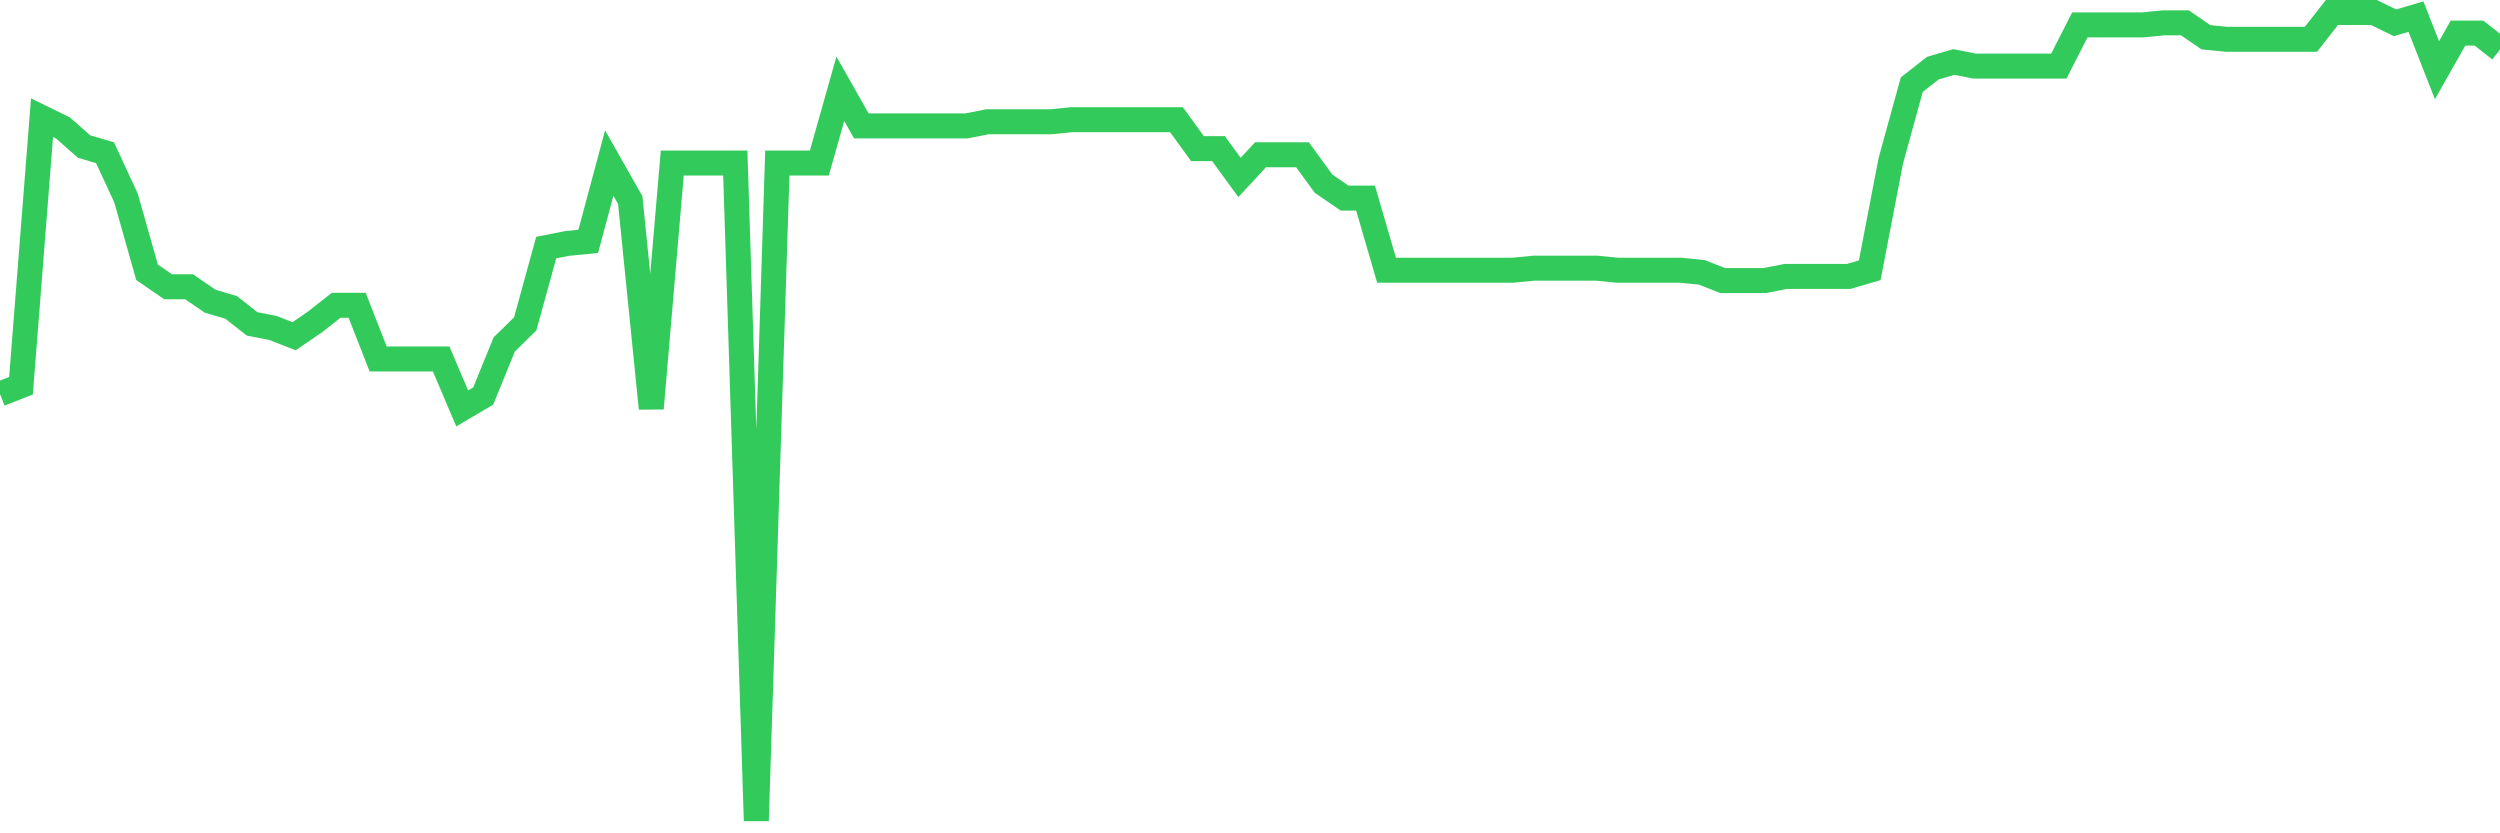 <svg
  xmlns="http://www.w3.org/2000/svg"
  xmlns:xlink="http://www.w3.org/1999/xlink"
  width="120"
  height="40"
  viewBox="0 0 120 40"
  preserveAspectRatio="none"
>
  <polyline
    points="0,18.911 1.008,18.515 2.017,5.648 3.025,6.143 4.034,7.034 5.042,7.331 6.05,9.508 7.059,13.071 8.067,13.764 9.076,13.764 10.084,14.457 11.092,14.754 12.101,15.546 13.109,15.744 14.118,16.14 15.126,15.447 16.134,14.655 17.143,14.655 18.151,17.229 19.16,17.229 20.168,17.229 21.176,17.229 22.185,19.604 23.193,19.01 24.202,16.536 25.21,15.546 26.218,11.884 27.227,11.686 28.235,11.587 29.244,7.826 30.252,9.607 31.261,19.604 32.269,7.826 33.277,7.826 34.286,7.826 35.294,7.826 36.303,39.4 37.311,7.826 38.319,7.826 39.328,7.826 40.336,4.262 41.345,6.044 42.353,6.044 43.361,6.044 44.37,6.044 45.378,6.044 46.387,6.044 47.395,5.846 48.403,5.846 49.412,5.846 50.42,5.846 51.429,5.747 52.437,5.747 53.445,5.747 54.454,5.747 55.462,5.747 56.471,5.747 57.479,7.133 58.487,7.133 59.496,8.518 60.504,7.43 61.513,7.43 62.521,7.43 63.529,8.815 64.538,9.508 65.546,9.508 66.555,12.972 67.563,12.972 68.571,12.972 69.58,12.972 70.588,12.972 71.597,12.972 72.605,12.972 73.613,12.873 74.622,12.873 75.63,12.873 76.639,12.873 77.647,12.972 78.655,12.972 79.664,12.972 80.672,12.972 81.681,13.071 82.689,13.467 83.697,13.467 84.706,13.467 85.714,13.269 86.723,13.269 87.731,13.269 88.739,13.269 89.748,12.972 90.756,7.727 91.765,4.064 92.773,3.272 93.782,2.976 94.79,3.173 95.798,3.173 96.807,3.173 97.815,3.173 98.824,3.173 99.832,1.194 100.84,1.194 101.849,1.194 102.857,1.194 103.866,1.095 104.874,1.095 105.882,1.788 106.891,1.887 107.899,1.887 108.908,1.887 109.916,1.887 110.924,1.887 111.933,0.6 112.941,0.6 113.95,0.6 114.958,1.095 115.966,0.798 116.975,3.371 117.983,1.59 118.992,1.59 120,2.382"
    fill="none"
    stroke="#32ca5b"
    stroke-width="1.2"
  >
  </polyline>
</svg>